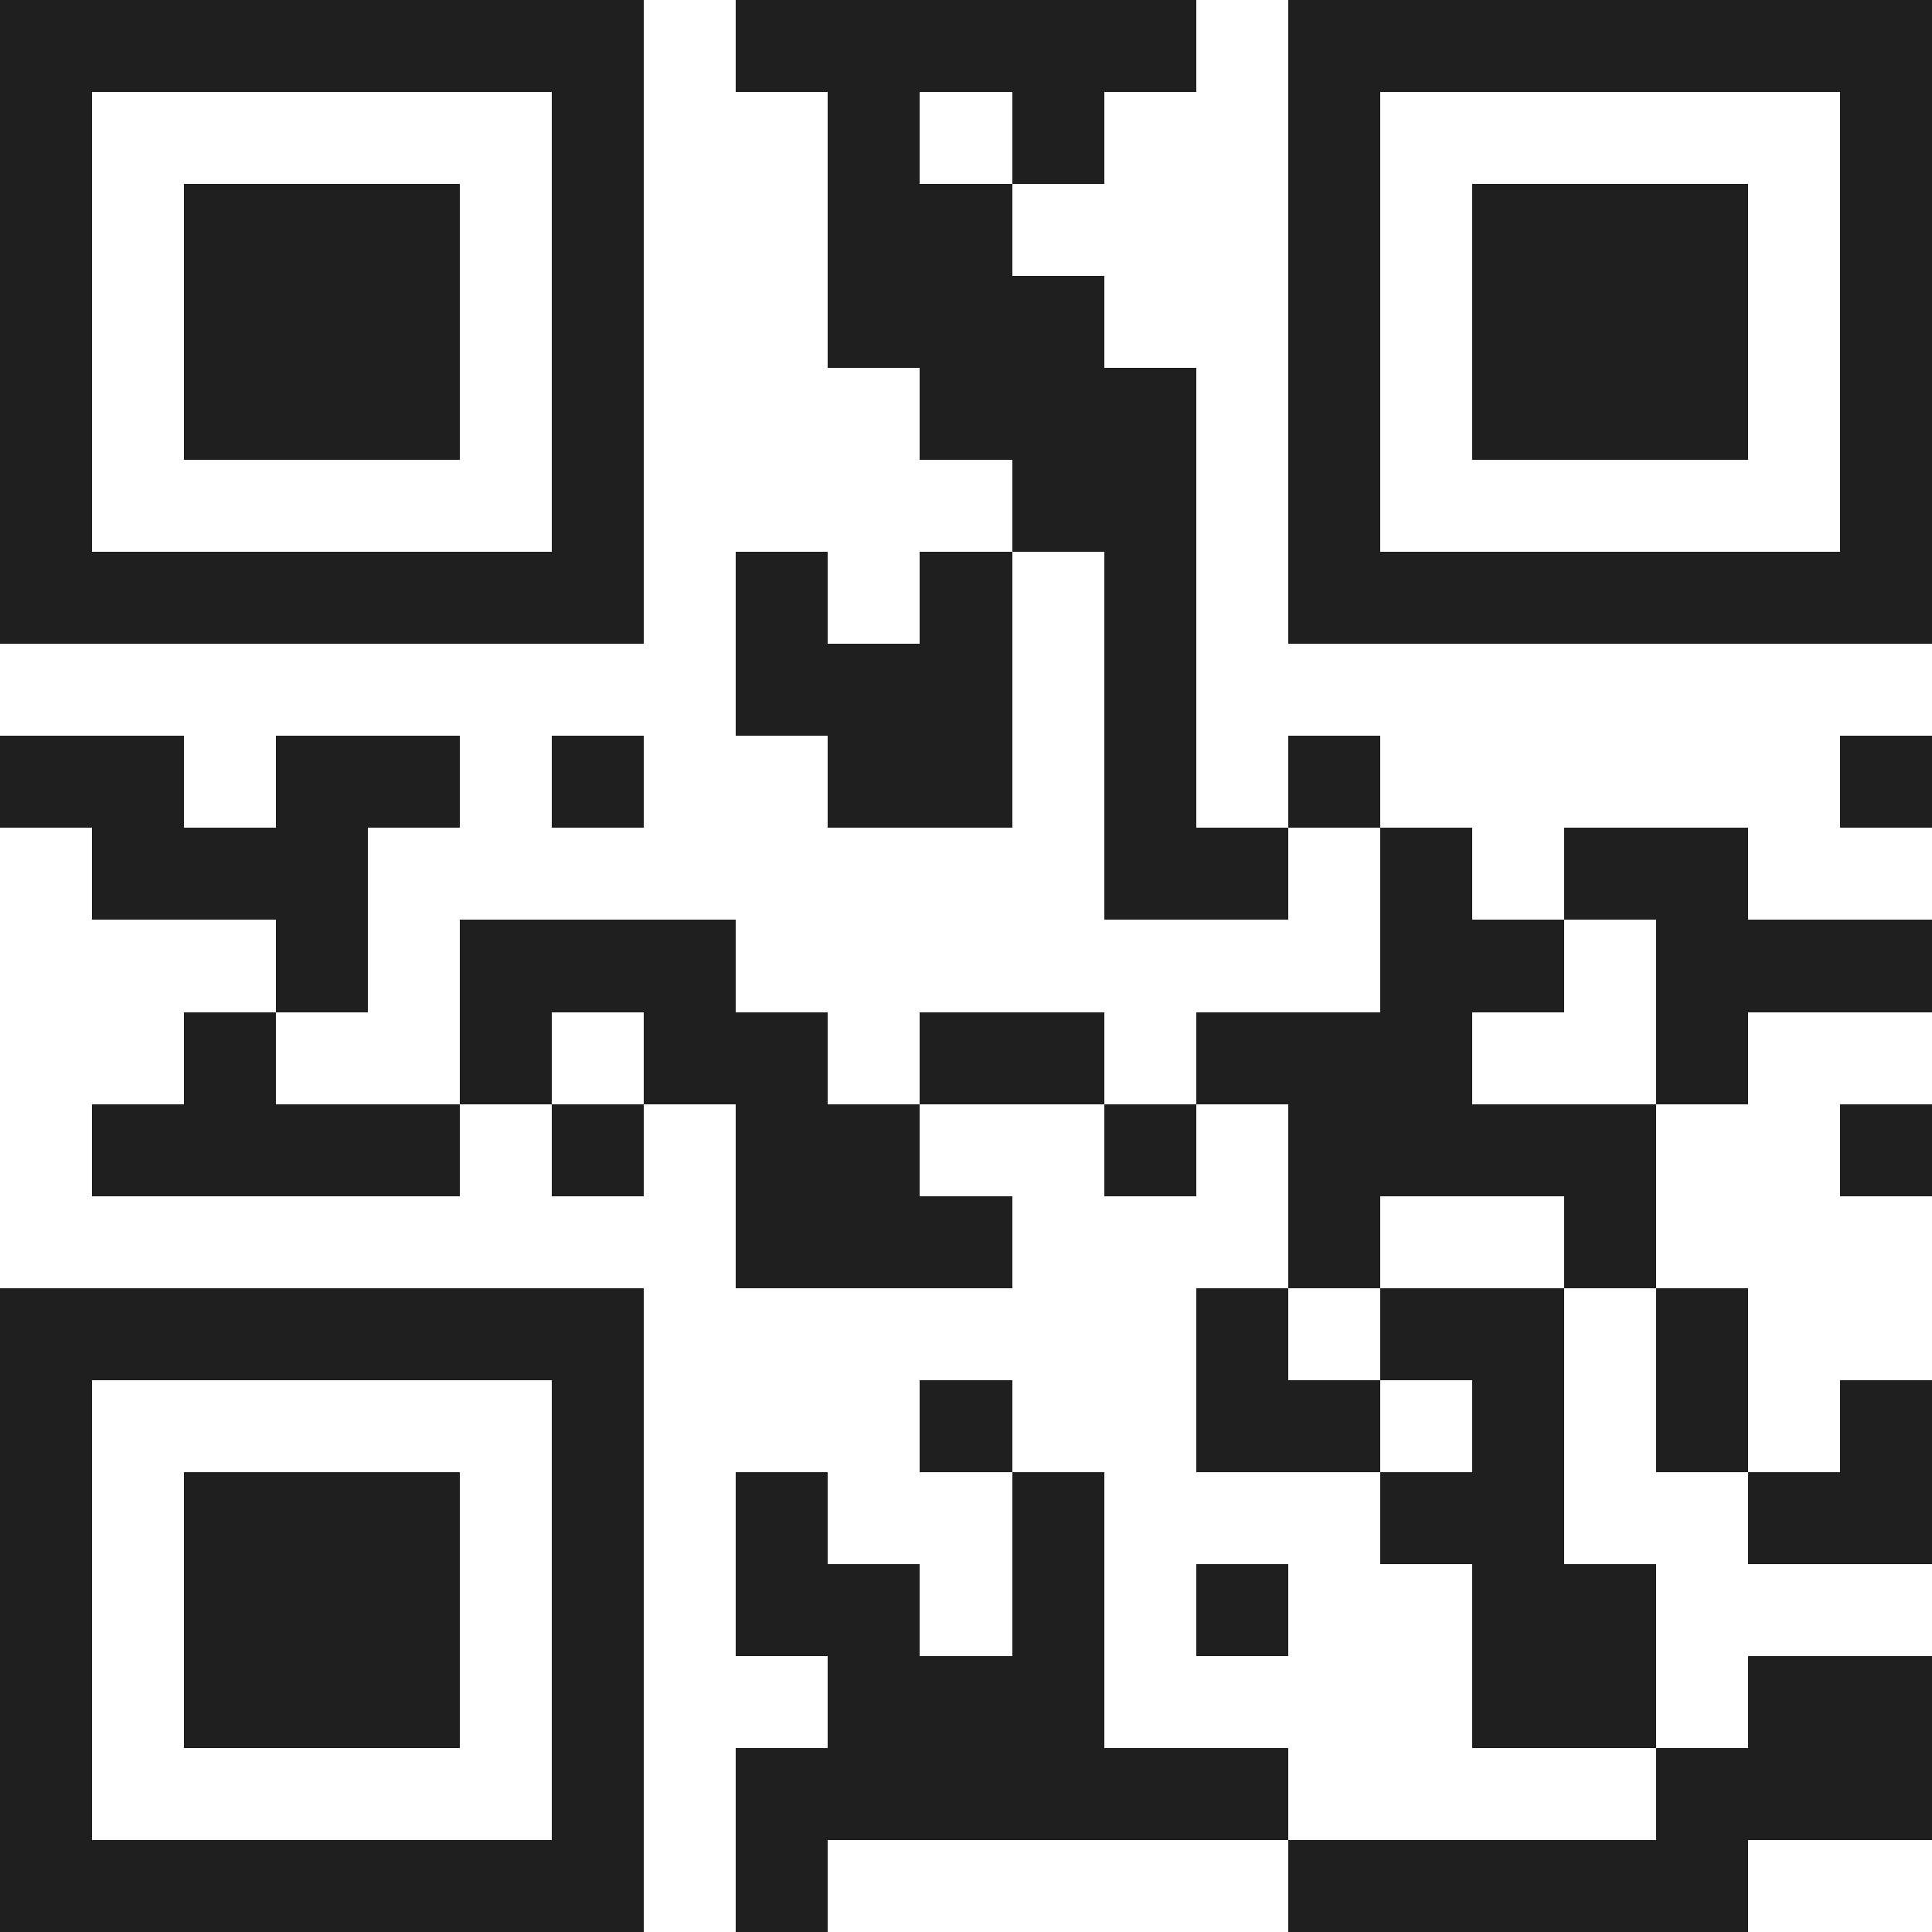 <svg xmlns="http://www.w3.org/2000/svg" viewBox="0 0 21 21" shape-rendering="crispEdges"><path fill="#ffffff" d="M0 0h21v21H0z"/><path stroke="#1f1f1f" d="M0 0.5h7m1 0h5m1 0h7M0 1.5h1m5 0h1m2 0h1m1 0h1m2 0h1m5 0h1M0 2.5h1m1 0h3m1 0h1m2 0h2m3 0h1m1 0h3m1 0h1M0 3.5h1m1 0h3m1 0h1m2 0h3m2 0h1m1 0h3m1 0h1M0 4.5h1m1 0h3m1 0h1m3 0h3m1 0h1m1 0h3m1 0h1M0 5.5h1m5 0h1m4 0h2m1 0h1m5 0h1M0 6.5h7m1 0h1m1 0h1m1 0h1m1 0h7M8 7.5h3m1 0h1M0 8.5h2m1 0h2m1 0h1m2 0h2m1 0h1m1 0h1m5 0h1M1 9.5h3m8 0h2m1 0h1m1 0h2M3 10.5h1m1 0h3m7 0h2m1 0h3M2 11.5h1m2 0h1m1 0h2m1 0h2m1 0h3m2 0h1M1 12.5h4m1 0h1m1 0h2m2 0h1m1 0h4m2 0h1M8 13.5h3m3 0h1m2 0h1M0 14.5h7m6 0h1m1 0h2m1 0h1M0 15.5h1m5 0h1m3 0h1m2 0h2m1 0h1m1 0h1m1 0h1M0 16.5h1m1 0h3m1 0h1m1 0h1m2 0h1m3 0h2m2 0h2M0 17.5h1m1 0h3m1 0h1m1 0h2m1 0h1m1 0h1m2 0h2M0 18.5h1m1 0h3m1 0h1m2 0h3m4 0h2m1 0h2M0 19.5h1m5 0h1m1 0h6m4 0h3M0 20.5h7m1 0h1m5 0h5"/></svg>
